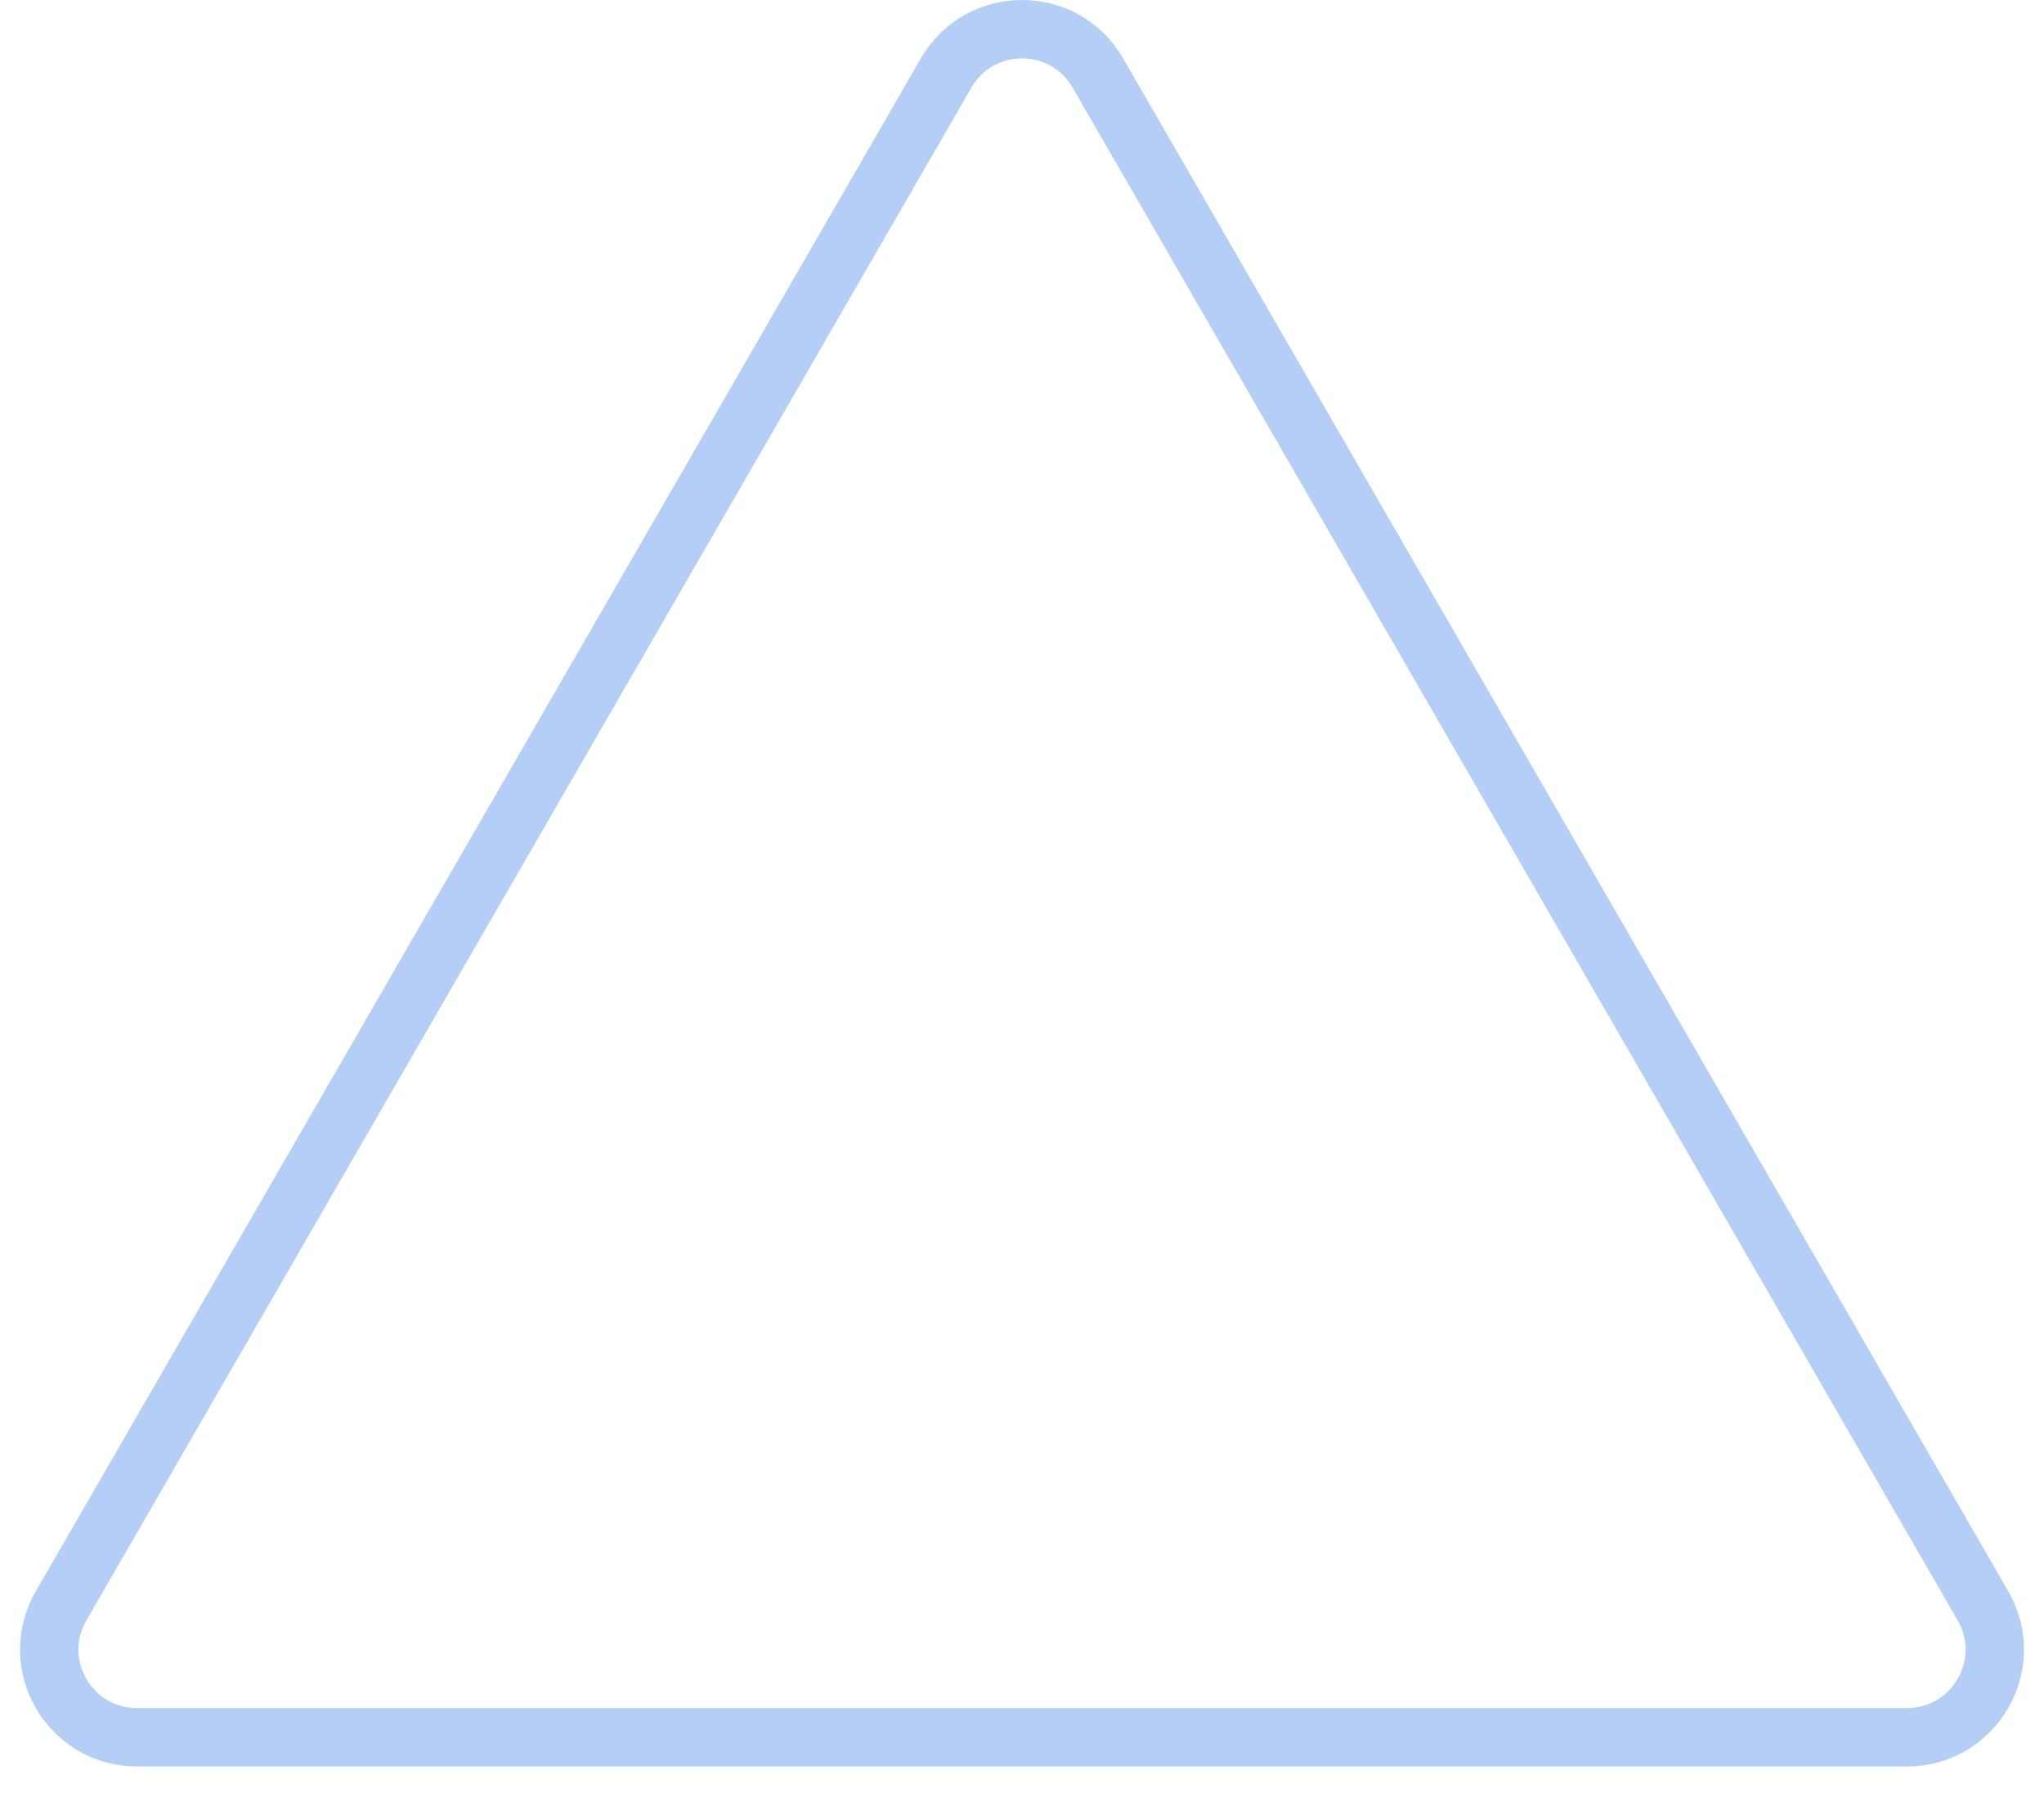 <svg width="35" height="31" viewBox="0 0 35 31" fill="none" xmlns="http://www.w3.org/2000/svg">
<path d="M16.201 1.25C16.778 0.25 18.222 0.25 18.799 1.25L33.955 27.5C34.532 28.5 33.81 29.75 32.655 29.75H2.345C1.19 29.75 0.468 28.5 1.046 27.5L16.201 1.25Z" stroke="#6B9FED" stroke-opacity="0.5"/>
</svg>
